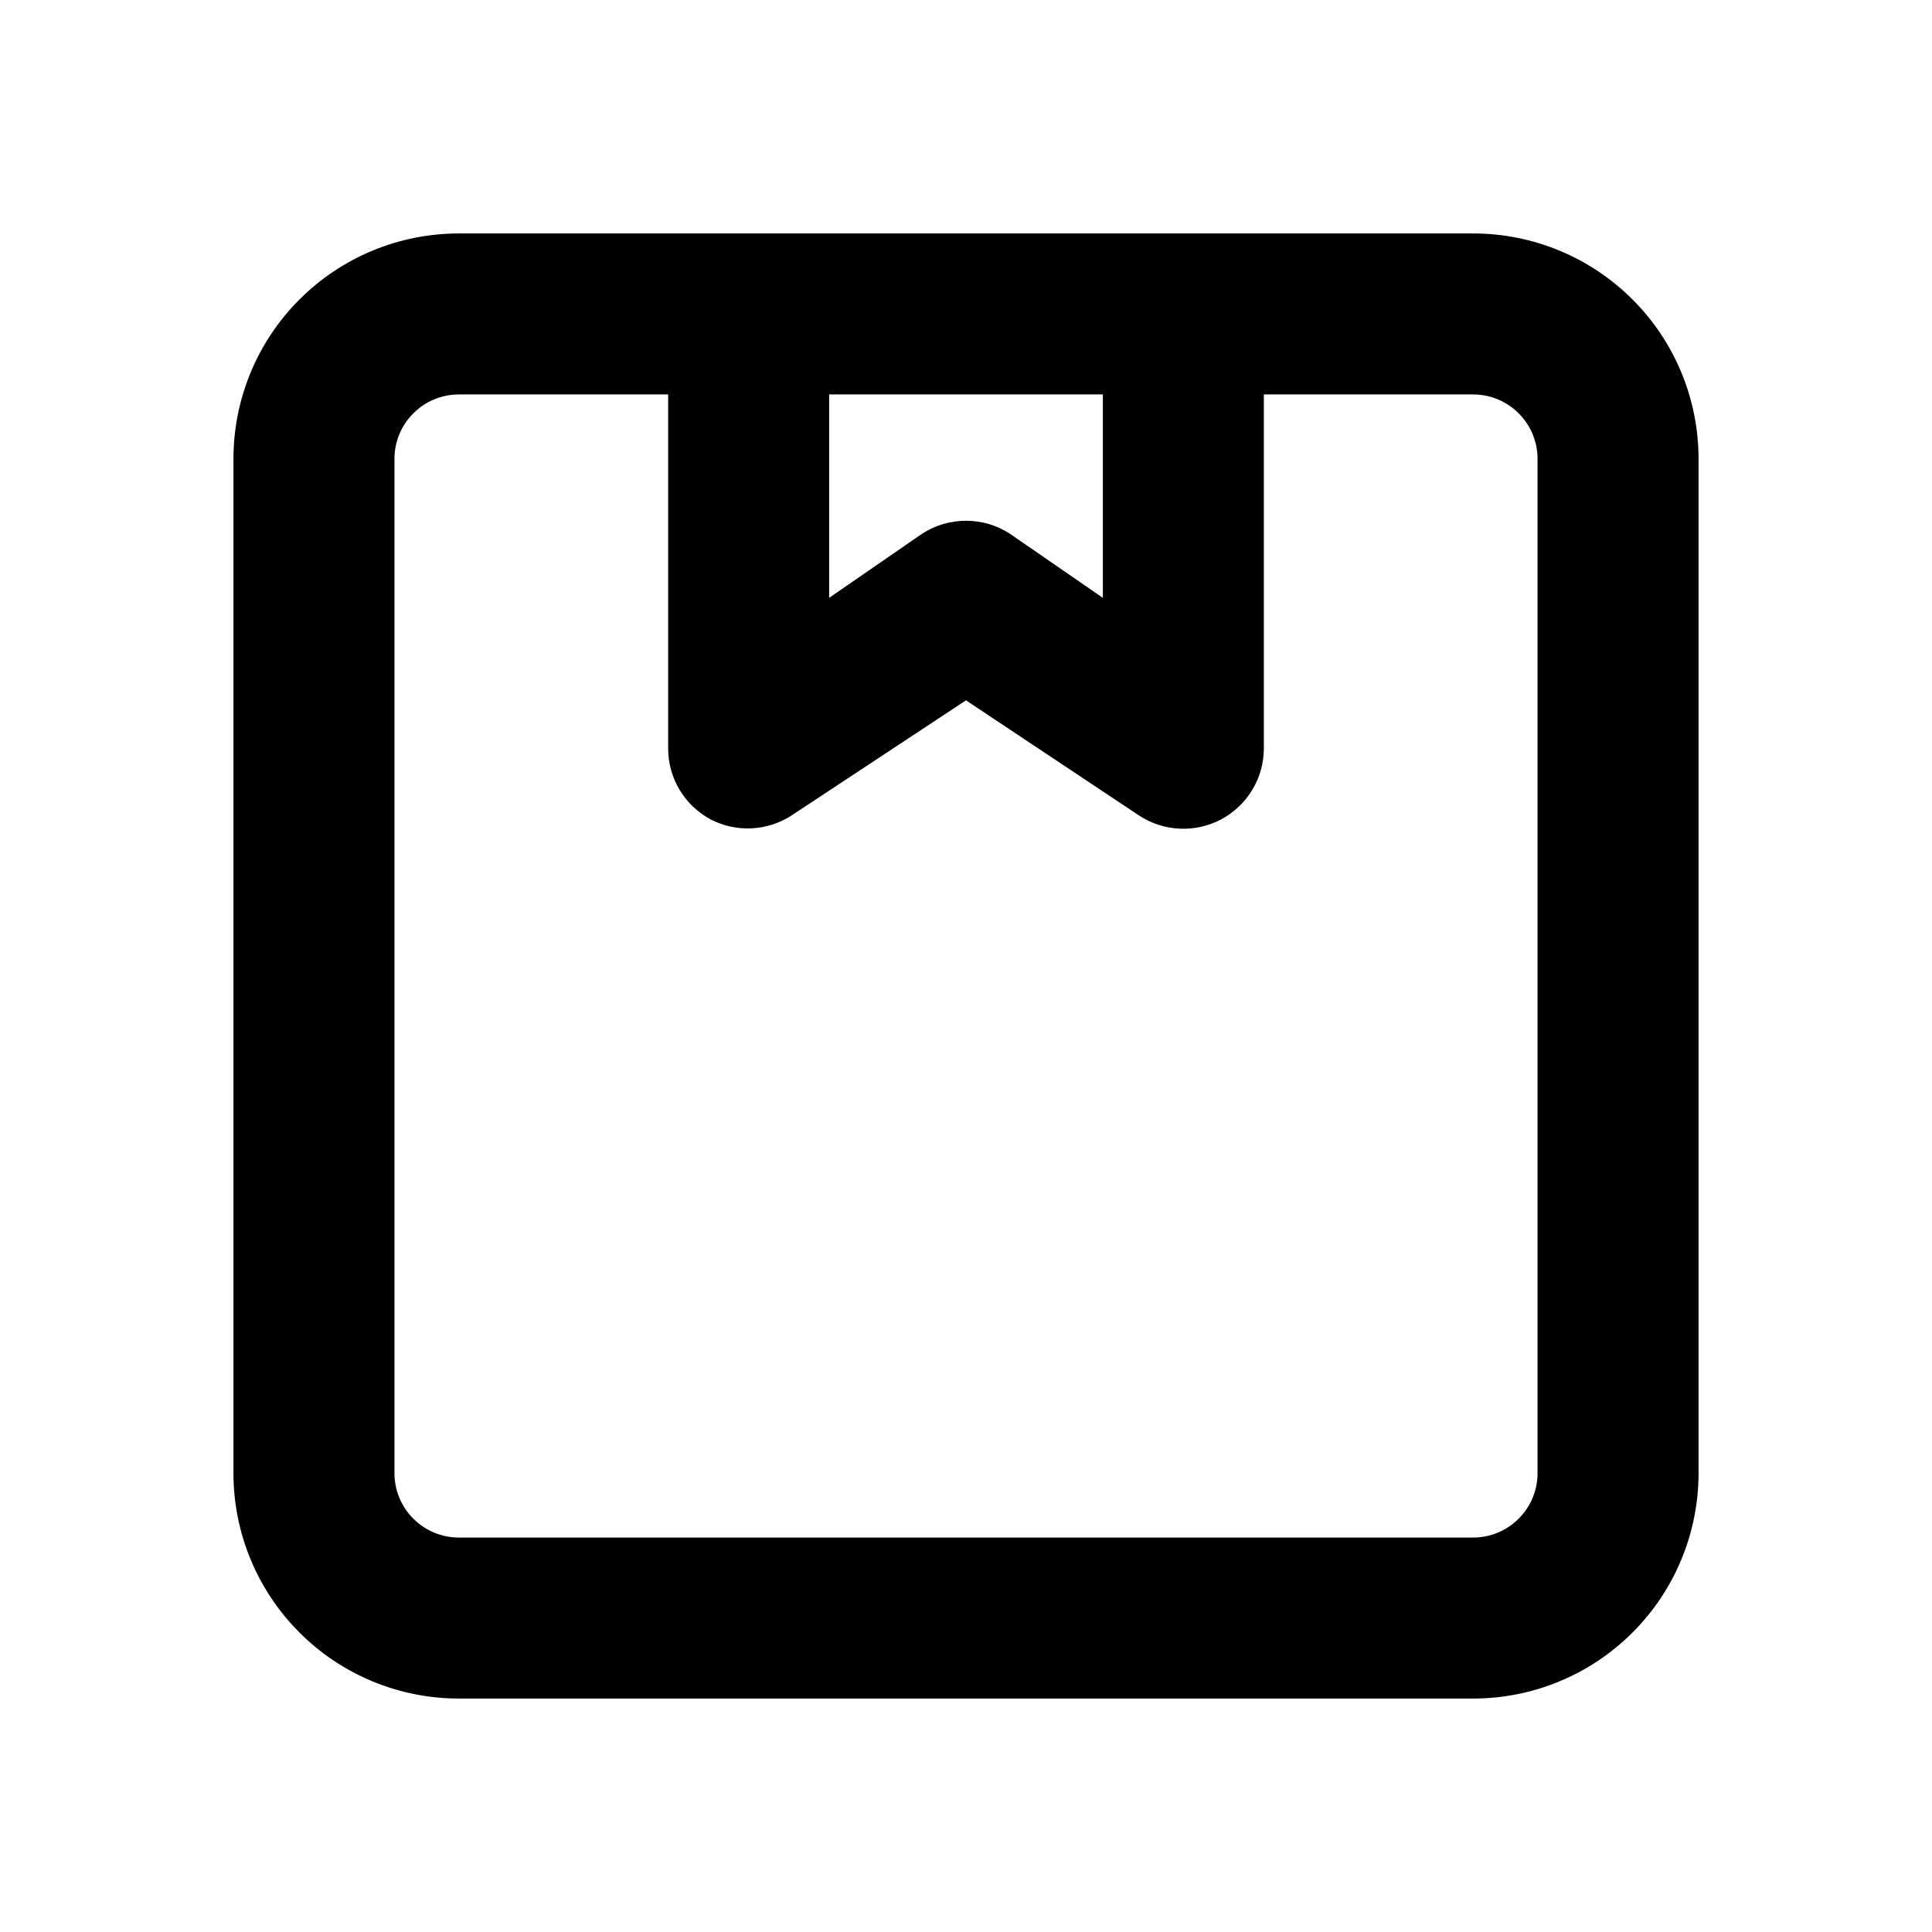 <?xml version="1.0" encoding="UTF-8"?>
<svg width="24px" height="24px" viewBox="0 0 24 24" version="1.1" xmlns="http://www.w3.org/2000/svg" xmlns:xlink="http://www.w3.org/1999/xlink">
    <title>Icon/order</title>
    <g id="Iconography" stroke="none" stroke-width="1" fill="none" fill-rule="evenodd">
        <g id="Icon/order" fill="#000000" fill-rule="nonzero" stroke="#000000" stroke-width="0.2">
            <path d="M18.3,3 L5.7,3 C4.984,3 4.297,3.284 3.791,3.791 C3.284,4.297 3,4.984 3,5.7 L3,18.3 C3,19.016 3.284,19.703 3.791,20.209 C4.297,20.716 4.984,21 5.7,21 L18.3,21 C19.016,21 19.703,20.716 20.209,20.209 C20.716,19.703 21,19.016 21,18.3 L21,5.7 C21,4.984 20.716,4.297 20.209,3.791 C19.703,3.284 19.016,3 18.3,3 Z M10.2,4.8 L13.8,4.8 L13.8,7.617 L12.495,6.717 C12.348,6.62 12.176,6.569 12,6.569 C11.824,6.569 11.652,6.62 11.505,6.717 L10.2,7.617 L10.2,4.8 Z M19.2,18.3 C19.2,18.539 19.105,18.768 18.936,18.936 C18.768,19.105 18.539,19.2 18.3,19.2 L5.7,19.2 C5.461,19.2 5.232,19.105 5.064,18.936 C4.895,18.768 4.8,18.539 4.8,18.3 L4.8,5.7 C4.8,5.461 4.895,5.232 5.064,5.064 C5.232,4.895 5.461,4.8 5.7,4.8 L8.4,4.8 L8.4,9.3 C8.4,9.463 8.445,9.622 8.529,9.762 C8.613,9.901 8.733,10.015 8.877,10.092 C9.018,10.164 9.175,10.198 9.333,10.19 C9.491,10.182 9.644,10.133 9.777,10.047 L12,8.58 L14.205,10.047 C14.34,10.136 14.497,10.187 14.659,10.194 C14.821,10.202 14.982,10.165 15.125,10.089 C15.268,10.012 15.387,9.899 15.471,9.76 C15.555,9.621 15.599,9.462 15.6,9.3 L15.6,4.8 L18.3,4.8 C18.539,4.8 18.768,4.895 18.936,5.064 C19.105,5.232 19.2,5.461 19.2,5.7 L19.2,18.3 Z" id="Shape"></path>
        </g>
    </g>
</svg>